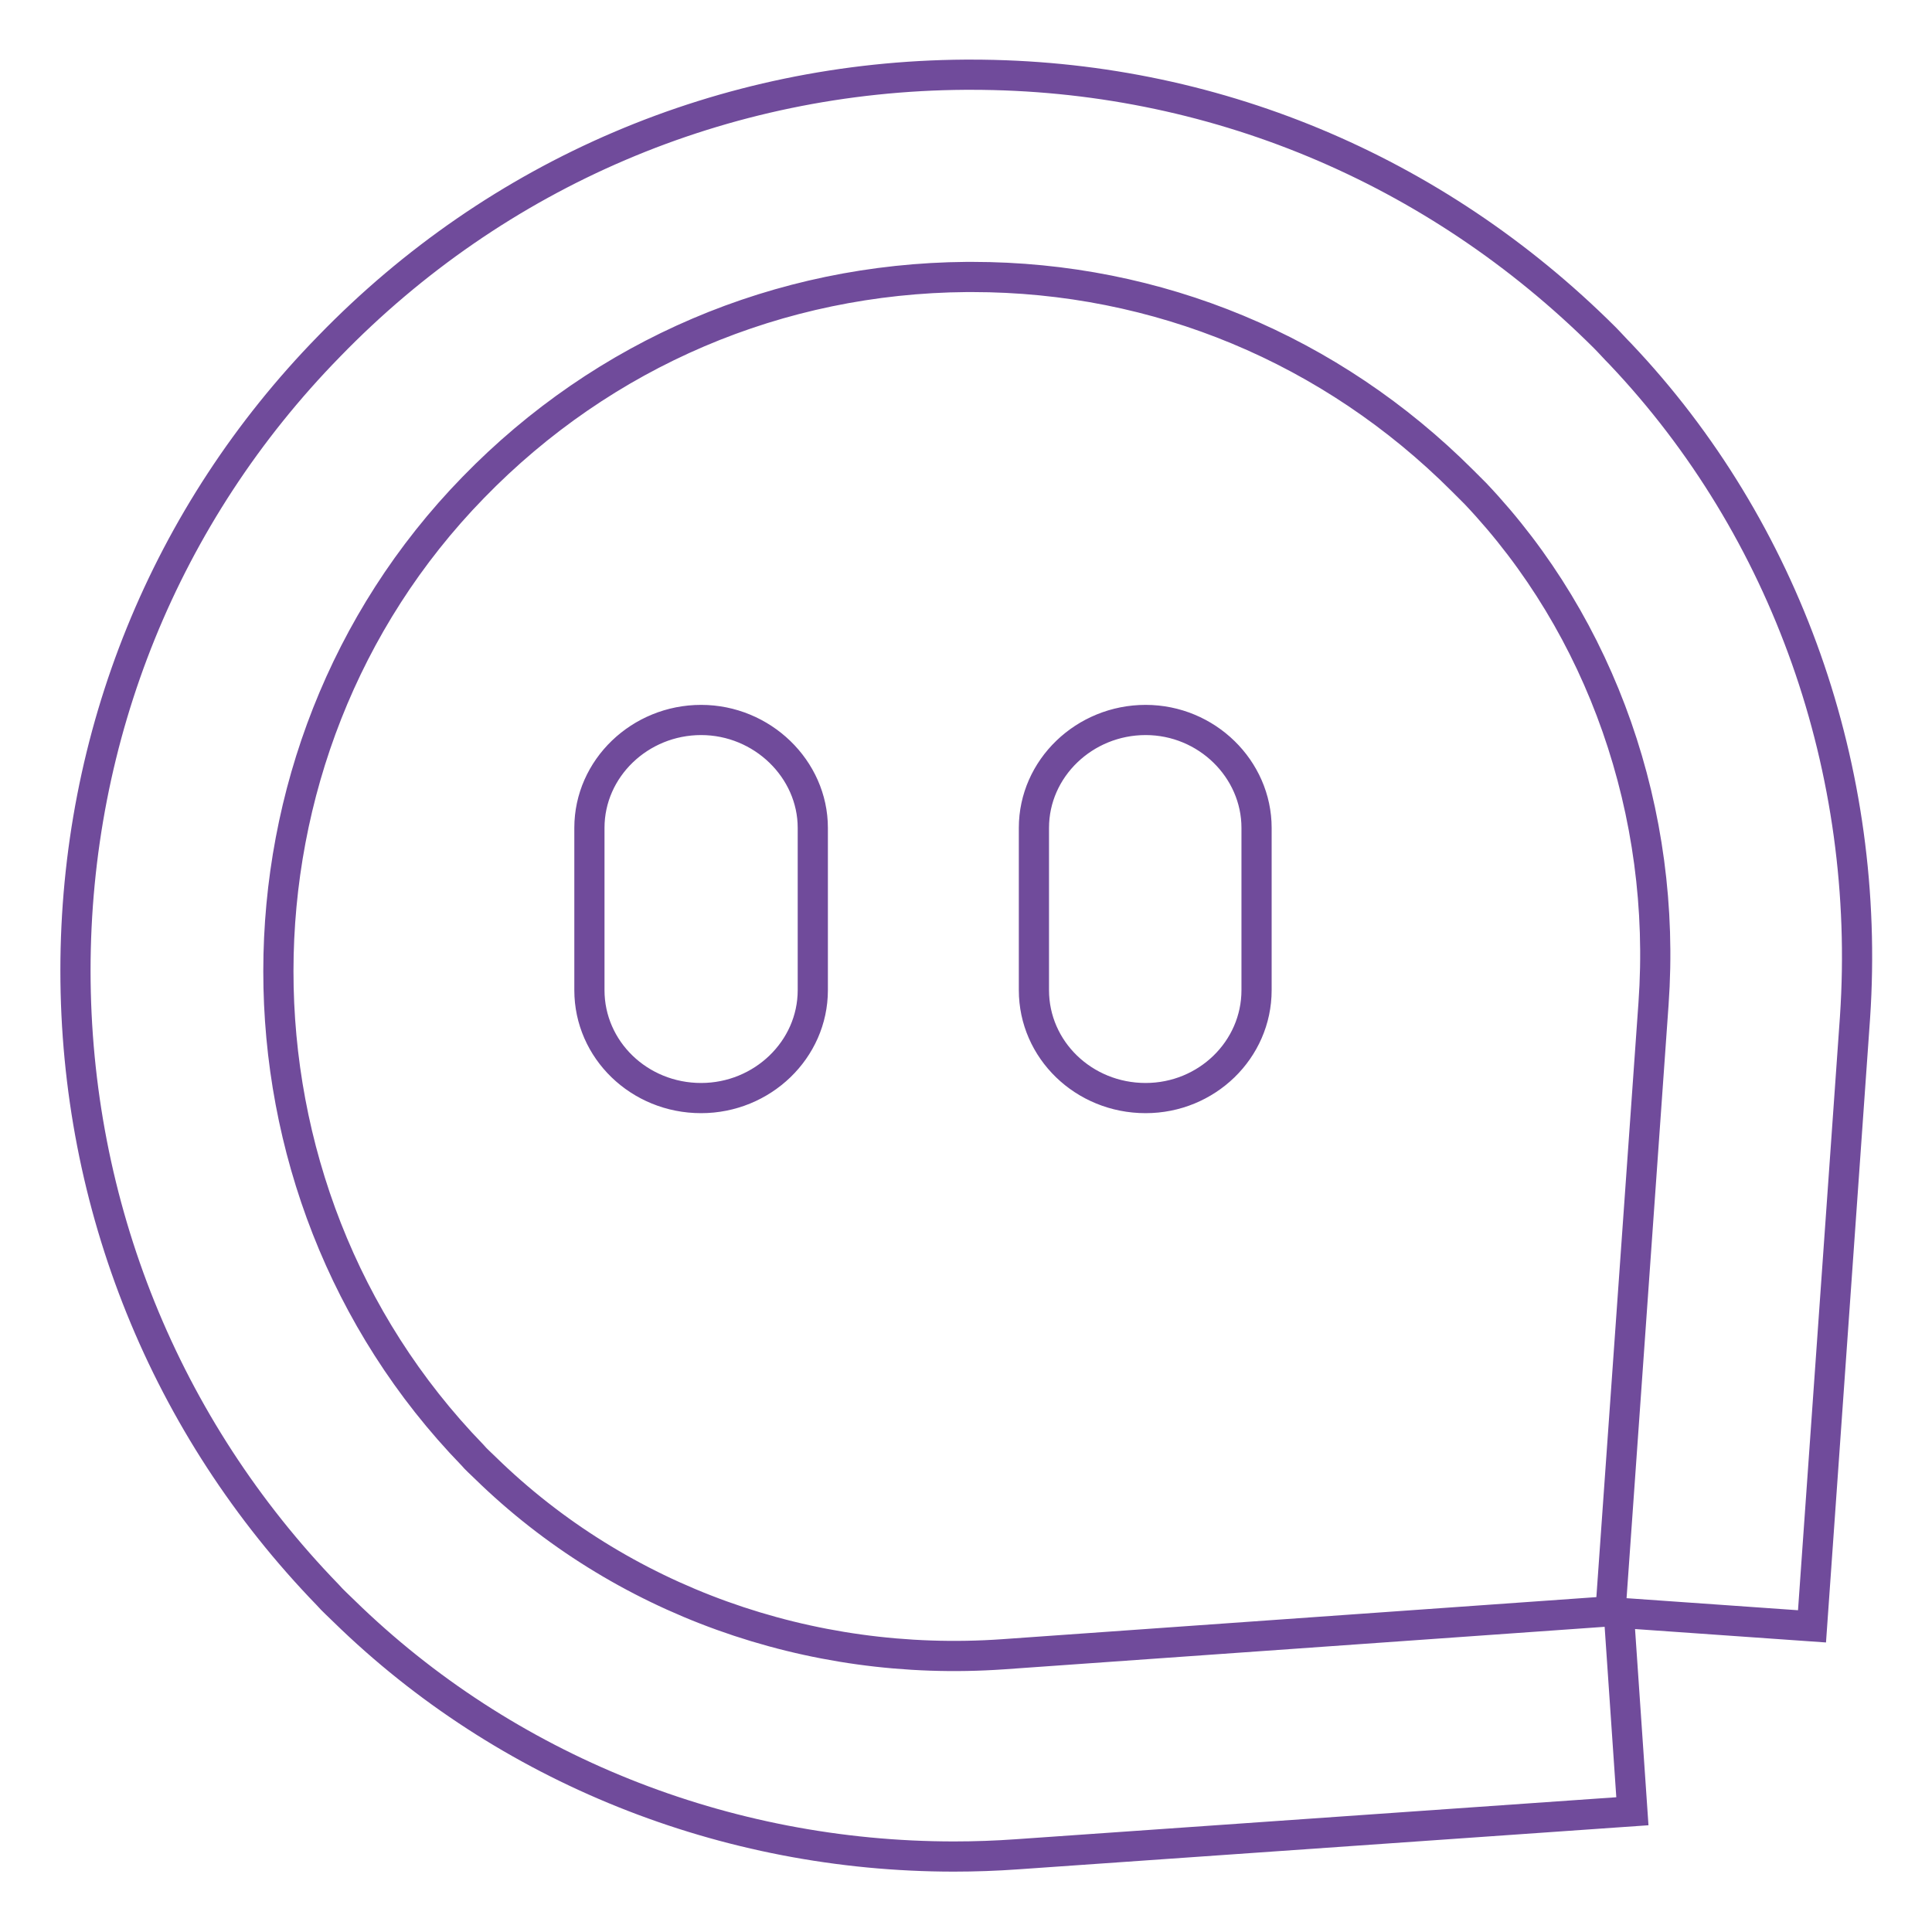 <?xml version="1.0" encoding="utf-8"?>
<!-- Svg Vector Icons : http://www.onlinewebfonts.com/icon -->
<!DOCTYPE svg PUBLIC "-//W3C//DTD SVG 1.1//EN" "http://www.w3.org/Graphics/SVG/1.1/DTD/svg11.dtd">
<svg version="1.1" xmlns="http://www.w3.org/2000/svg" xmlns:xlink="http://www.w3.org/1999/xlink" x="0px" y="0px" viewBox="0 0 256 256" enable-background="new 0 0 256 256" xml:space="preserve">
<g> <path stroke-width="4" fill-opacity="0" stroke="#704b9b"  d="M214.7,46.9c-0.7-0.7-1.4-1.5-2.1-2.2c-22.5-22.4-52.2-34.8-83.9-34.8h-0.8c-32,0.2-62,13-84.3,36 C21.9,68.1,10,97.5,10,128.6c0,31.1,11.9,60.5,33.4,82.7c0.7,0.8,1.5,1.5,2.2,2.2c21.4,20.9,50.5,32.5,80.8,32.5 c2.8,0,5.6-0.1,8.4-0.3l81.5-5.7l-1.8-26.3l25.6,1.8l5.7-80.7C248,102.1,236.7,70.1,214.7,46.9L214.7,46.9z M219.1,133l-5.7,80.5 l-80.5,5.7c-25.7,1.8-50.7-7.2-68.6-24.7c-0.6-0.6-1.2-1.1-1.7-1.7c-34.3-35.4-34.3-92.9,0.1-128.2c17.3-17.8,40.5-27.7,65.4-27.9 h0.7c24.6,0,47.6,9.6,65,27c0.6,0.6,1.1,1.1,1.7,1.7C212.2,83,220.9,107.7,219.1,133L219.1,133z M92.9,95.4 c-8.1,0-14.8,6.4-14.8,14.3v21.5c0,7.9,6.6,14.3,14.8,14.3c8.1,0,14.8-6.4,14.8-14.3v-21.5C107.7,101.9,101,95.4,92.9,95.4 L92.9,95.4z M151.8,95.4c-8.1,0-14.8,6.4-14.8,14.3v21.5c0,7.9,6.6,14.3,14.8,14.3c8.1,0,14.7-6.4,14.7-14.3v-21.5 C166.5,101.9,159.9,95.4,151.8,95.4L151.8,95.4z"/></g>
</svg>